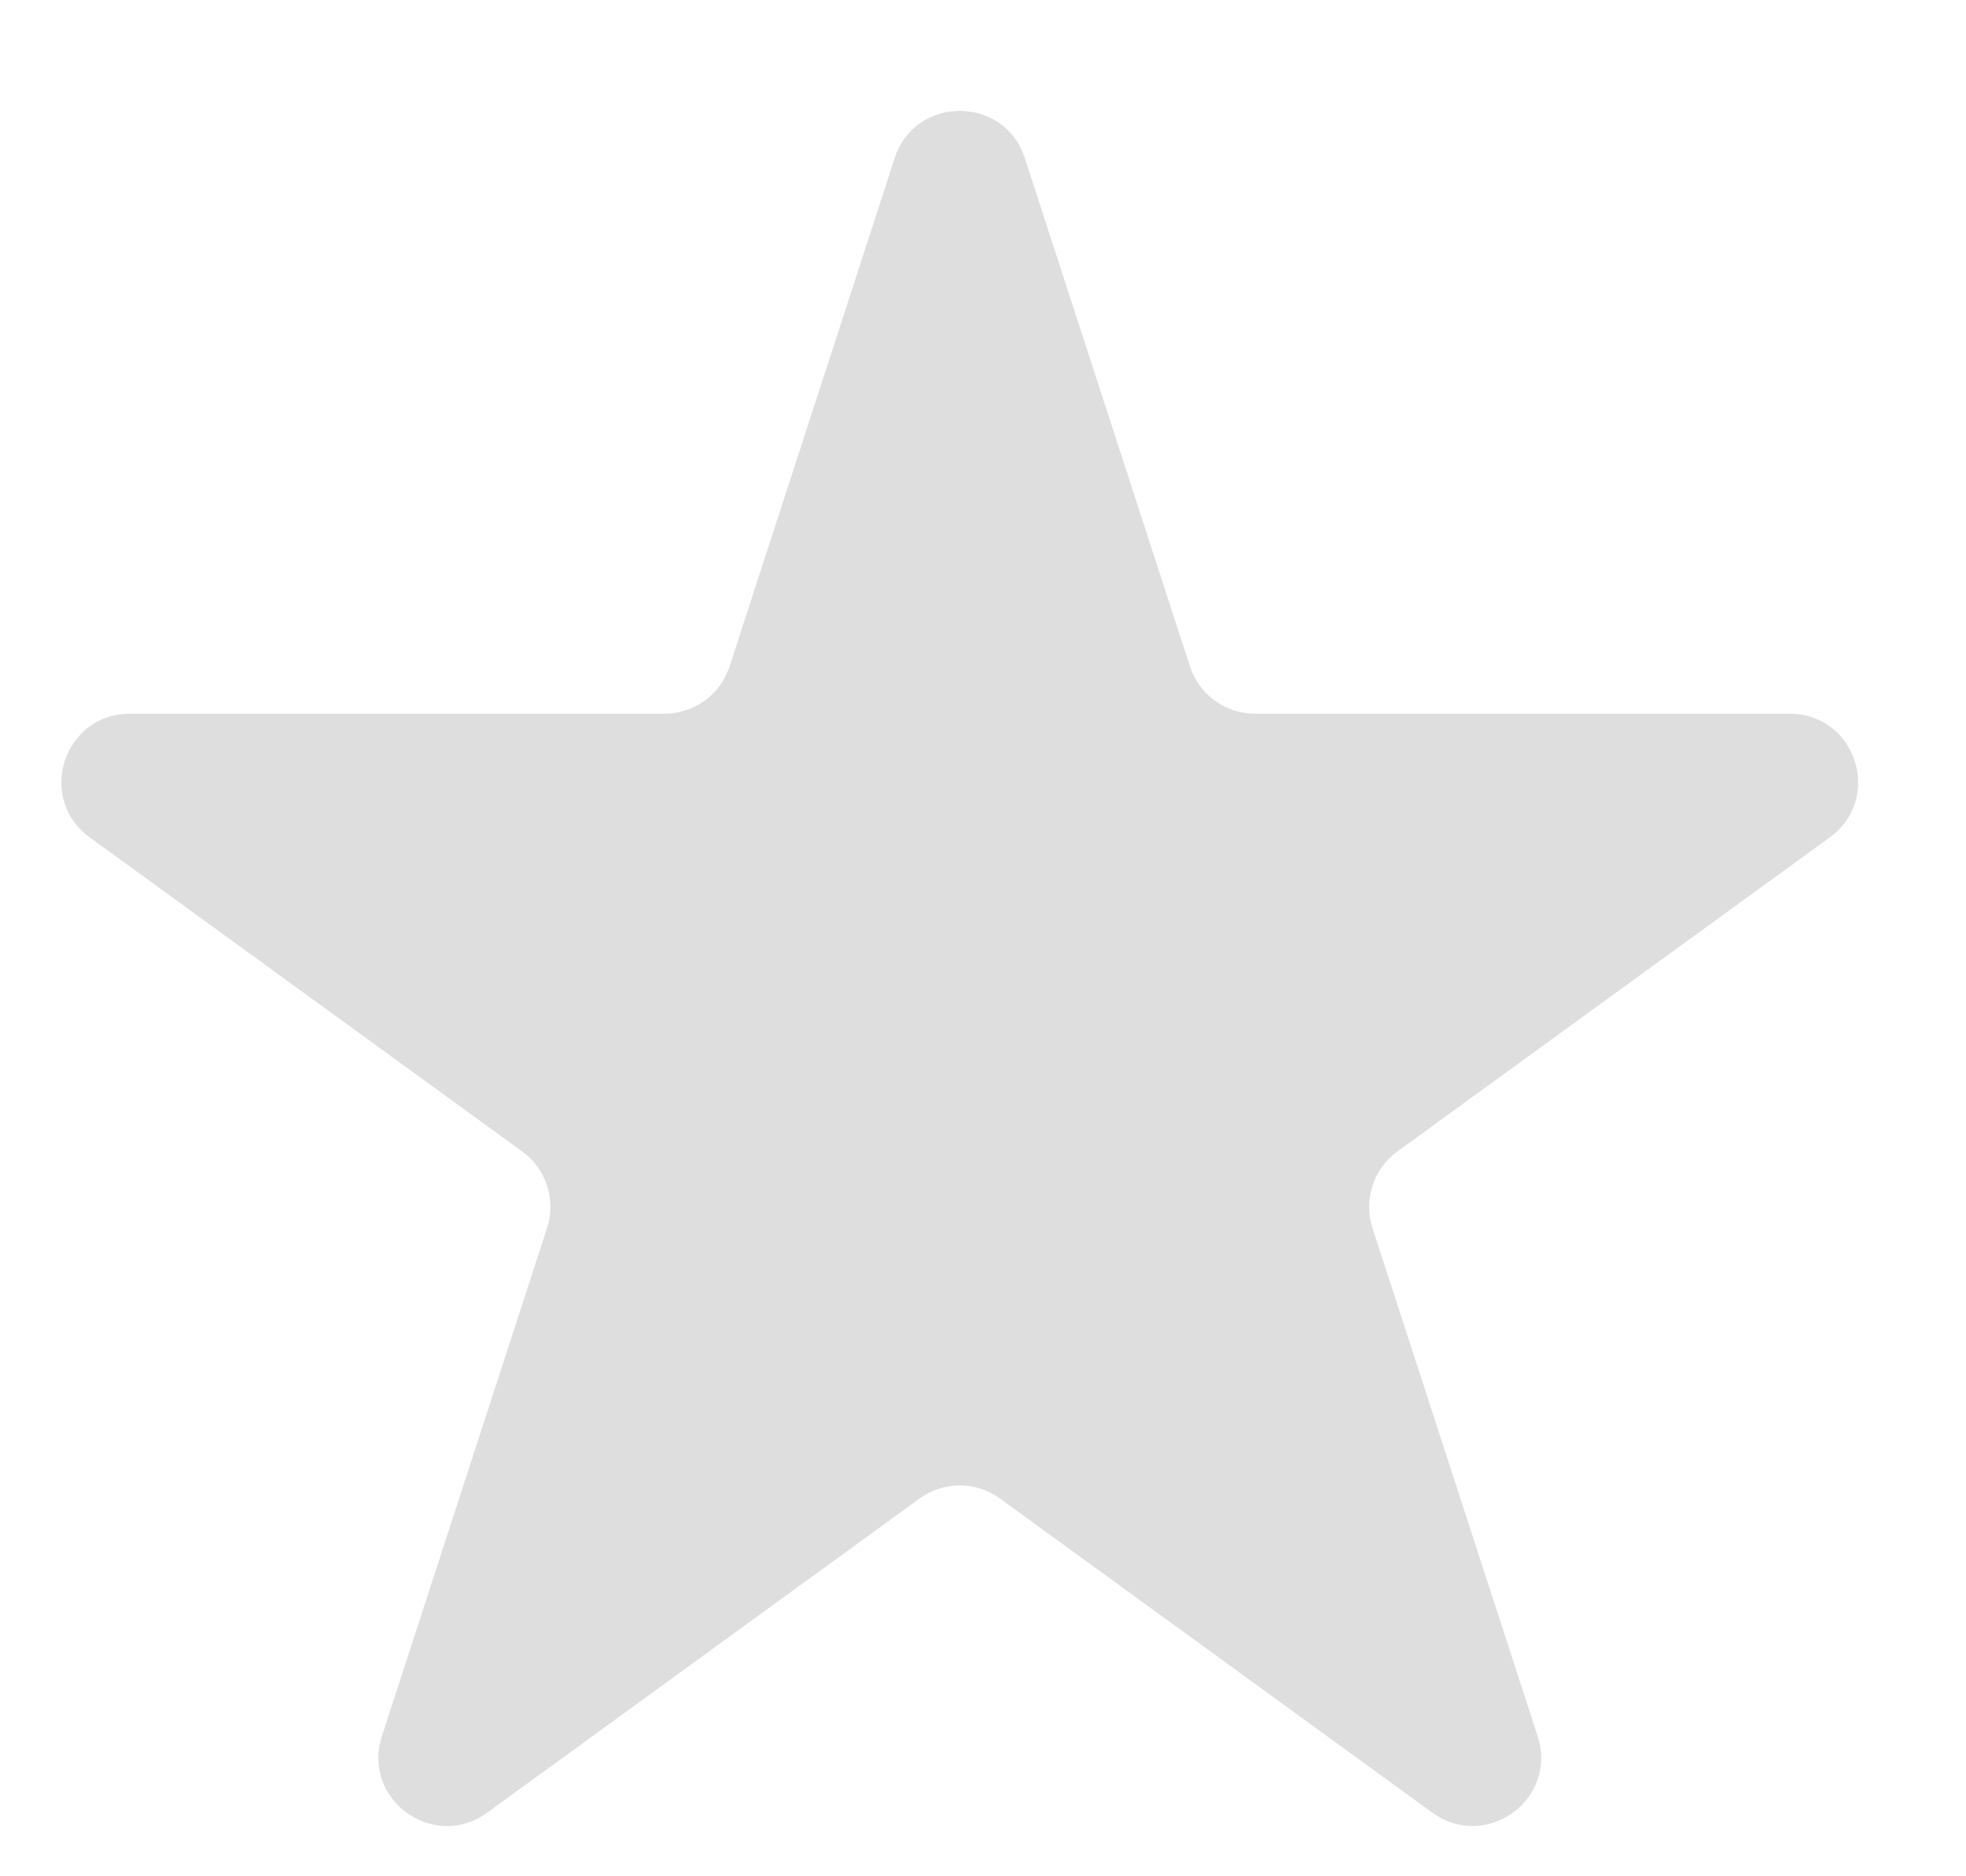 <svg width="22" height="21" viewBox="0 0 22 21" fill="none" xmlns="http://www.w3.org/2000/svg">
<g clip-path="url(#clip0_77_7963)">
<path d="M10.012 1.769C10.241 1.065 11.239 1.065 11.468 1.769L13.316 7.459C13.419 7.774 13.712 7.988 14.044 7.988H20.026C20.768 7.988 21.076 8.936 20.476 9.372L15.636 12.888C15.368 13.083 15.256 13.428 15.358 13.743L17.207 19.433C17.436 20.138 16.629 20.724 16.03 20.289L11.19 16.772C10.921 16.577 10.559 16.577 10.29 16.772L5.45 20.289C4.851 20.724 4.044 20.138 4.273 19.433L6.122 13.743C6.224 13.428 6.112 13.083 5.844 12.888L1.004 9.372C0.404 8.936 0.712 7.988 1.453 7.988H7.436C7.768 7.988 8.061 7.774 8.164 7.459L10.012 1.769Z" fill="#DEDEDE"/>
</g>
<defs>
<clipPath id="clip0_77_7963">
<rect width="21" height="20" fill="white" transform="translate(0.5 0.5)"/>
</clipPath>
</defs>
</svg>
